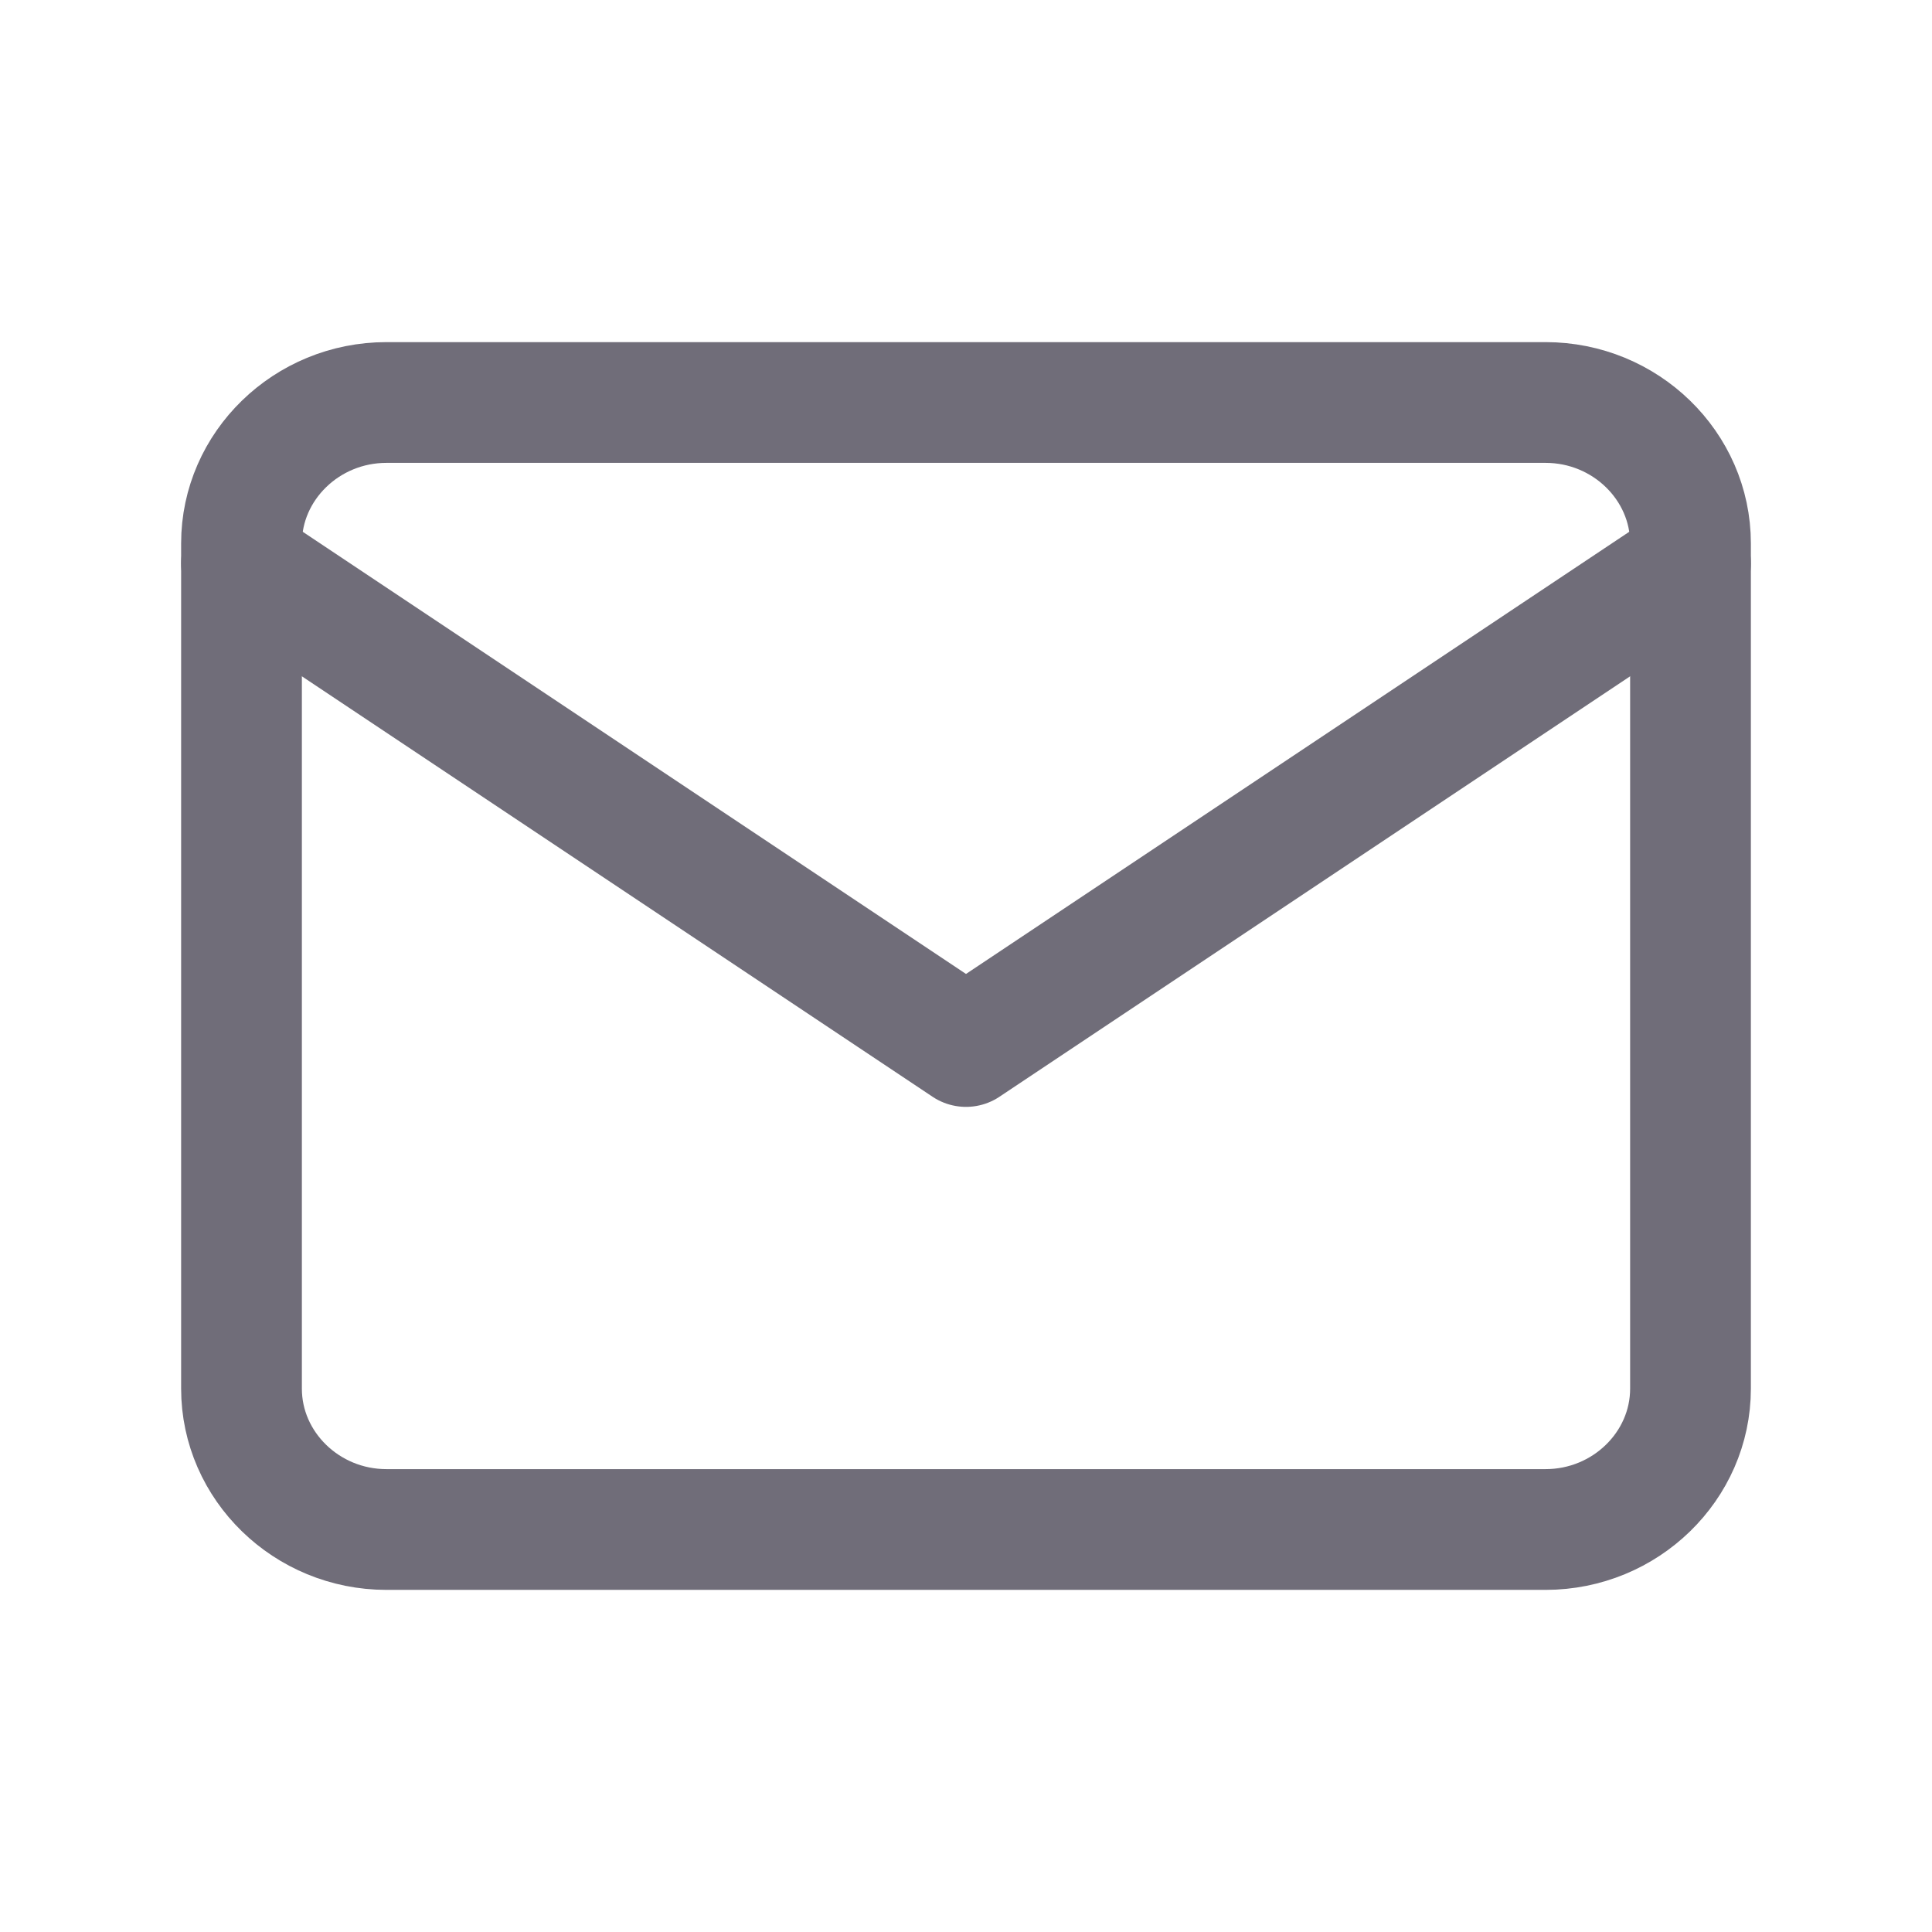 <svg width="24" height="24" viewBox="0 0 24 24" fill="none" xmlns="http://www.w3.org/2000/svg">
<path d="M4.8 5H19.2C20.19 5 21 5.787 21 6.75V17.25C21 18.212 20.19 19 19.2 19H4.8C3.81 19 3 18.212 3 17.25V6.75C3 5.787 3.81 5 4.8 5Z" stroke="#706D79" stroke-width="1.5" stroke-linecap="round" stroke-linejoin="round"/>
<path d="M21 7L12 13L3 7" stroke="#706D79" stroke-width="1.5" stroke-linecap="round" stroke-linejoin="round"/>
</svg>
